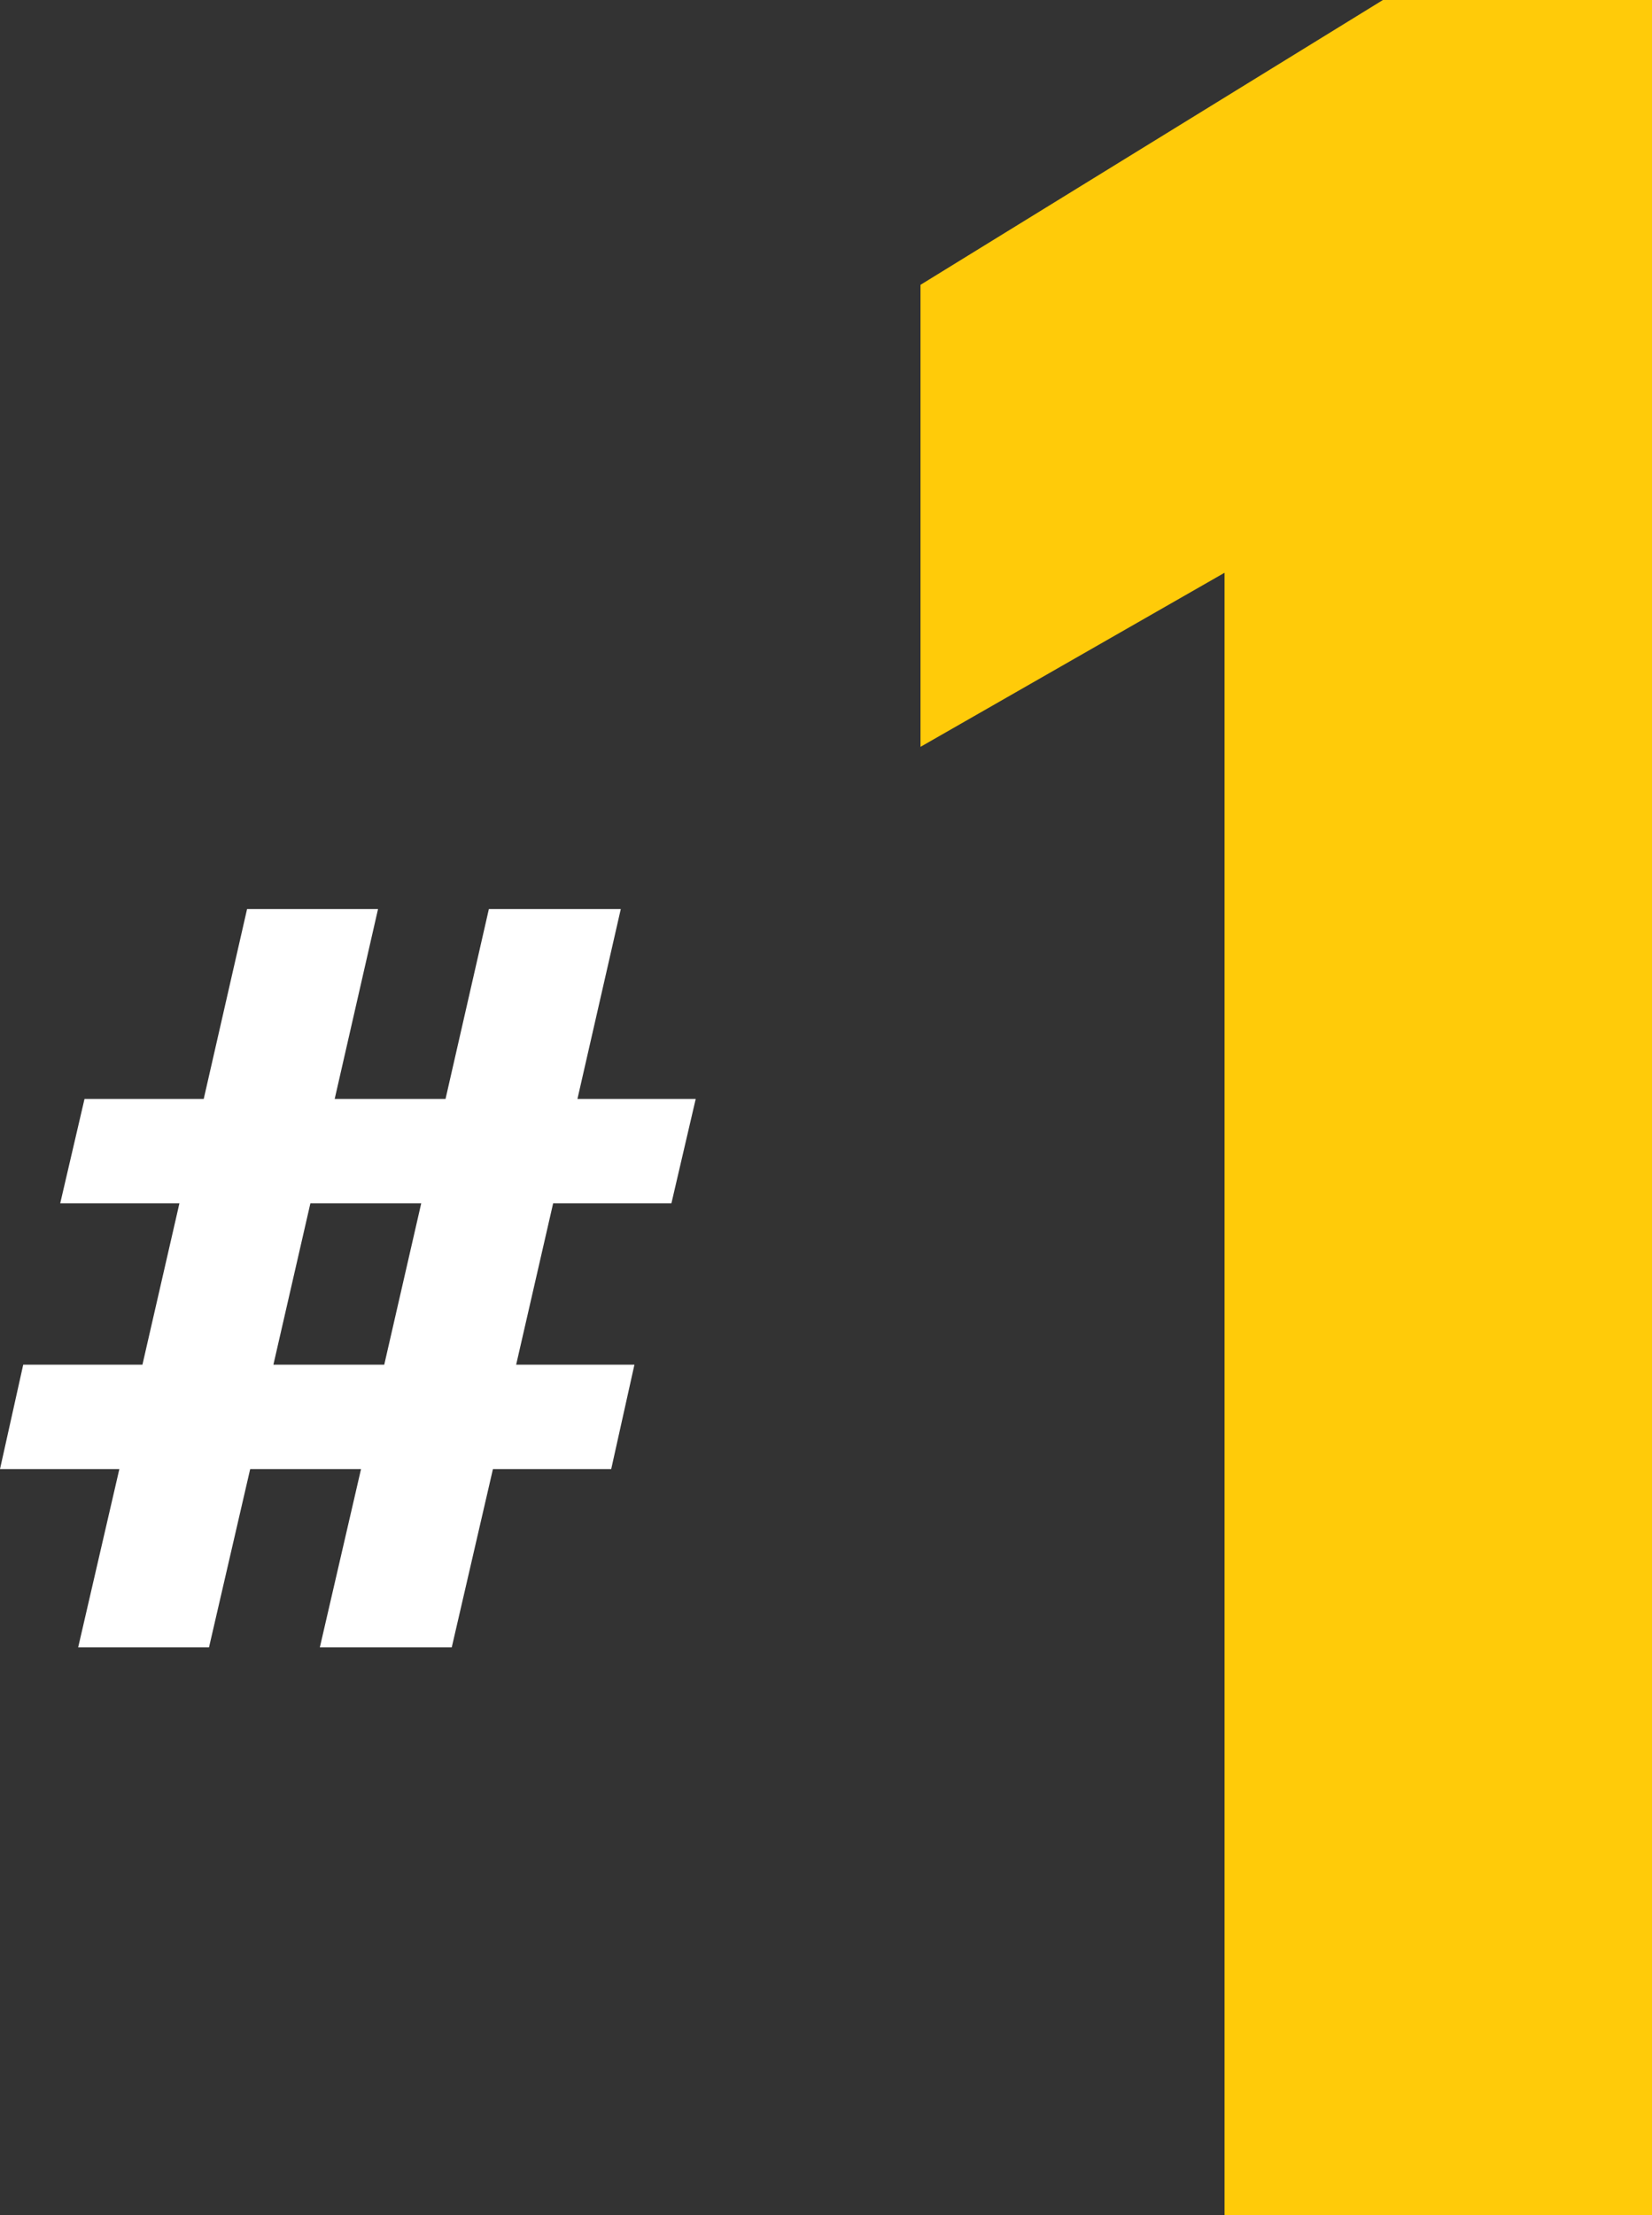 <?xml version="1.0" encoding="UTF-8"?>
<svg id="_レイヤー_2" data-name="レイヤー 2" xmlns="http://www.w3.org/2000/svg" viewBox="0 0 122.36 164.02">
  <rect x="0" y="0" width="122.36" height="164.02" fill="#333333" stroke="none"/>
  <defs>
    <style>
      .cls-1 {
        fill: #fff;
      }

      .cls-2 {
        fill: #ffcb09;
      }
    </style>
  </defs>
  <g id="_レイヤー_1-2" data-name="レイヤー 1">
    <g>
      <path class="cls-2" d="M90.7,42.41l-22.52,12.89V21.09L102.43,0h19.94v164.02h-31.67V42.41Z"/>
      <path class="cls-1" d="M8.83,108.78H0l1.72-7.73h8.83l2.74-11.95H4.46l1.8-7.73h8.83l3.21-14.06h9.7l-3.21,14.06h8.21l3.21-14.06h9.77l-3.21,14.06h8.76l-1.8,7.73h-8.76l-2.74,11.95h8.76l-1.72,7.73h-8.76l-3.05,13.2h-9.77l3.05-13.2h-8.21l-3.05,13.2H5.79l3.05-13.2ZM28.46,101.05l2.74-11.95h-8.21l-2.74,11.95h8.21Z"/>
    </g>
  </g>
</svg>